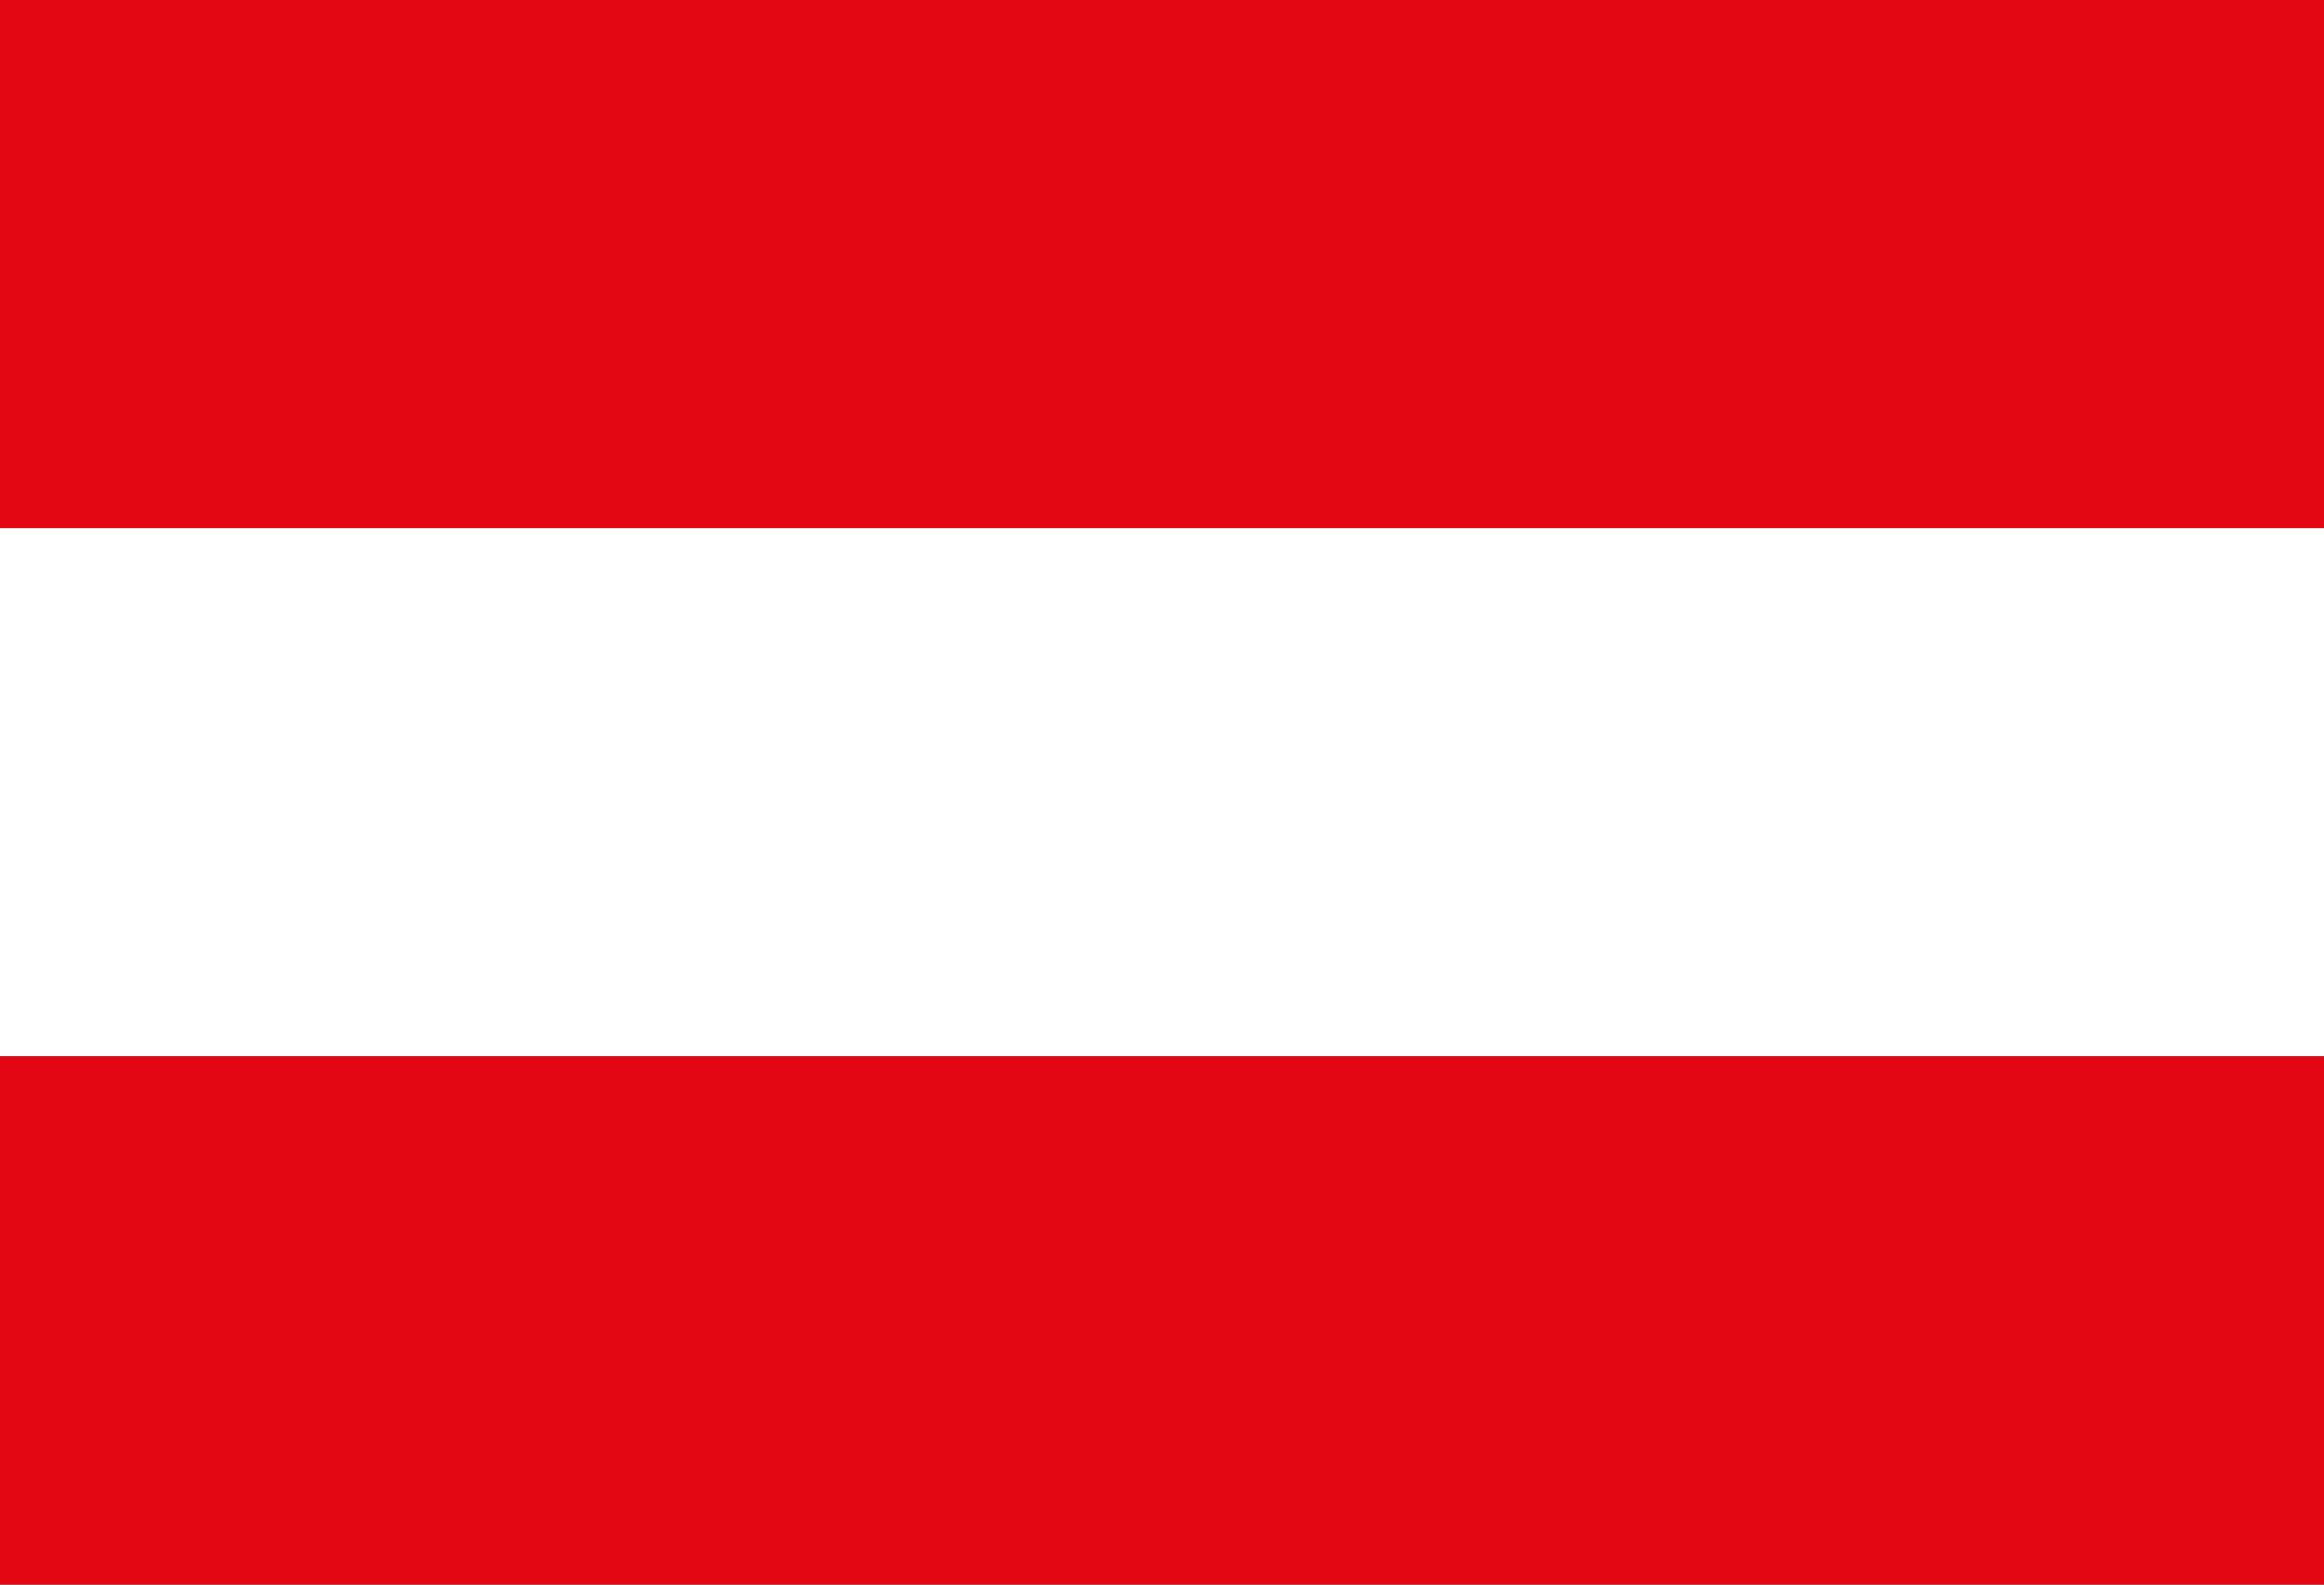 <svg width="22" height="15" viewBox="0 0 22 15" fill="none" xmlns="http://www.w3.org/2000/svg">
<rect x="0" y="0" width="22" height="15" fill="#333333" stroke="none"/>
<rect width="22" height="5" fill="#E30613"/>
<rect y="5" width="22" height="5" fill="white"/>
<rect y="10" width="22" height="5" fill="#E30613"/>
</svg>
